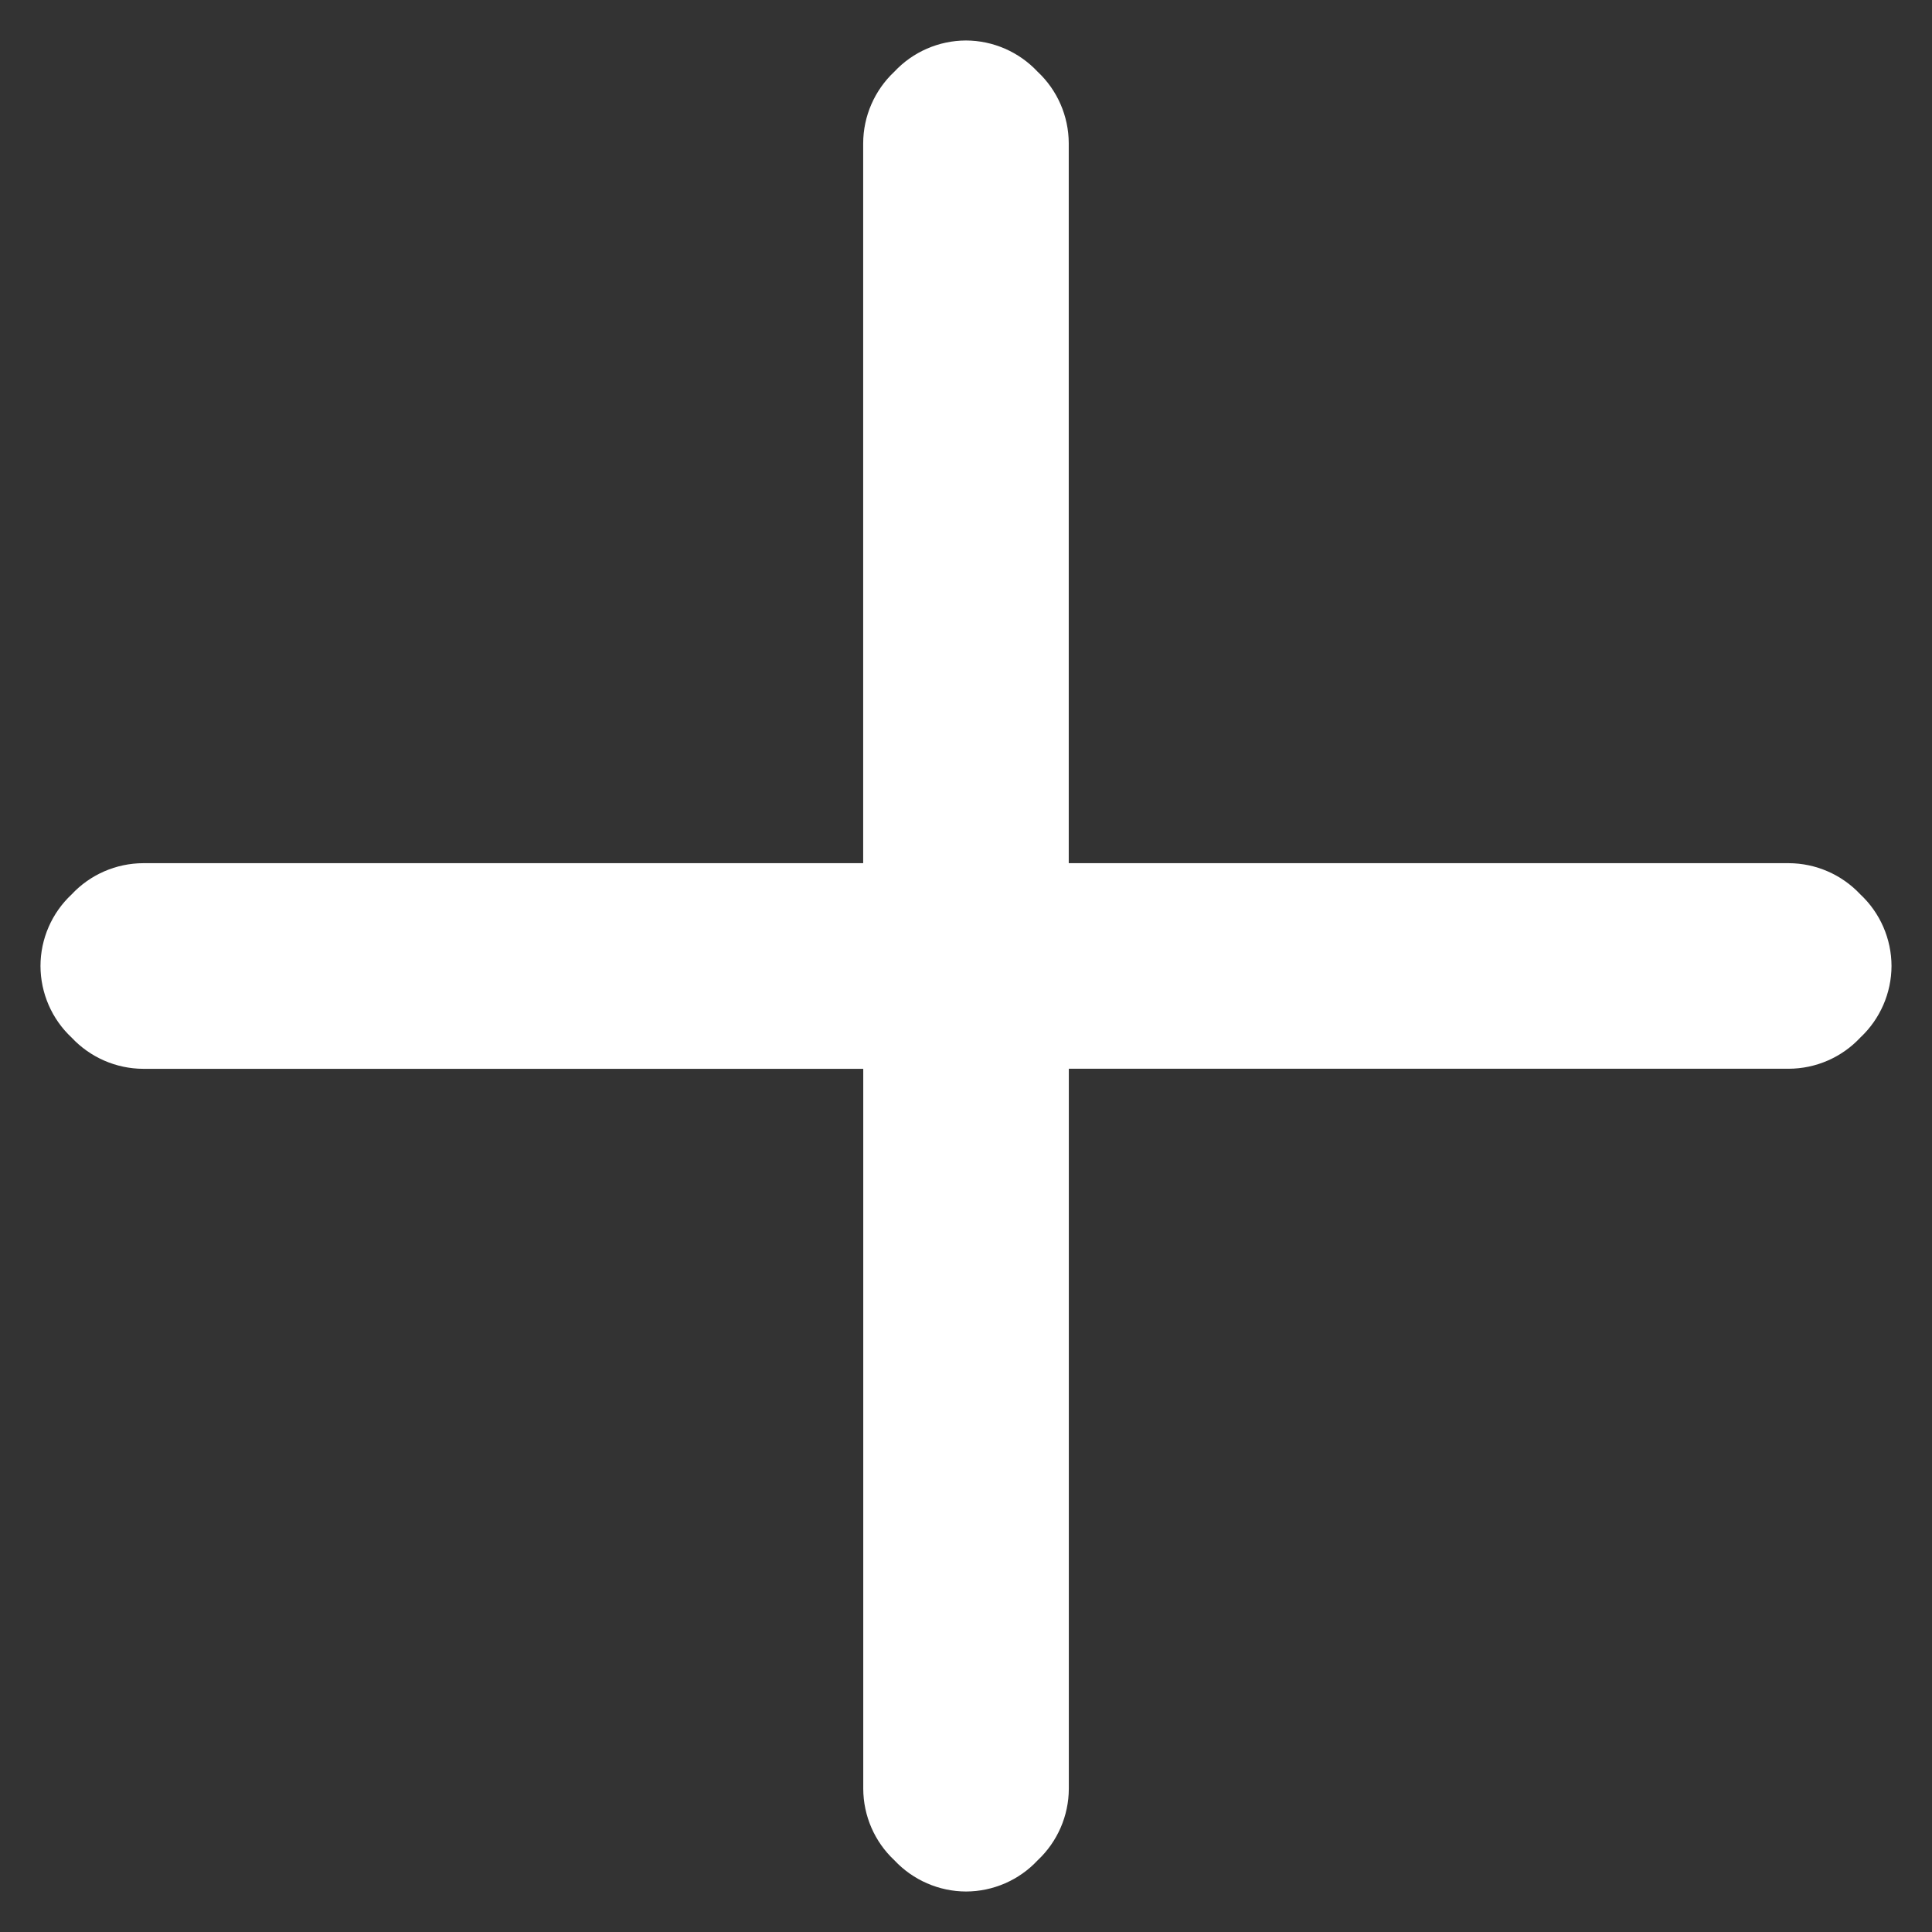 <?xml version="1.0" encoding="UTF-8"?>
<svg id="Layer_1" xmlns="http://www.w3.org/2000/svg" version="1.1" viewBox="0 0 265.79 265.79">
  <rect x="0" y="0" width="265.79" height="265.79" fill="#333333" stroke="none"/>
  <!-- Generator: Adobe Illustrator 29.4.0, SVG Export Plug-In . SVG Version: 2.1.0 Build 152)  -->
  <defs>
    <style>
      .st0 {
        fill: #fff;
      }
    </style>
  </defs>
  <path id="icon__plus--black" class="st0" d="M118.74,147.04H19.71c-3.73-.01-7.3-1.57-9.85-4.29-2.73-2.55-4.28-6.12-4.29-9.85,0-3.74,1.56-7.31,4.29-9.86,2.55-2.73,6.12-4.28,9.85-4.29h99.04s0-99.04,0-99.04c.01-3.73,1.57-7.3,4.29-9.85,2.55-2.73,6.12-4.28,9.85-4.29,3.73.01,7.3,1.57,9.85,4.29,2.73,2.55,4.28,6.12,4.29,9.85v99.04s99.05,0,99.05,0c3.73.01,7.3,1.57,9.85,4.29,2.73,2.55,4.28,6.12,4.29,9.85-.01,3.73-1.57,7.3-4.29,9.85-2.55,2.73-6.12,4.28-9.85,4.29h-99.04s0,99.05,0,99.05c-.01,3.73-1.57,7.3-4.29,9.85-2.55,2.73-6.12,4.28-9.85,4.29-3.73-.01-7.3-1.57-9.85-4.29-2.73-2.55-4.28-6.12-4.29-9.85v-99.04Z"/>
</svg>